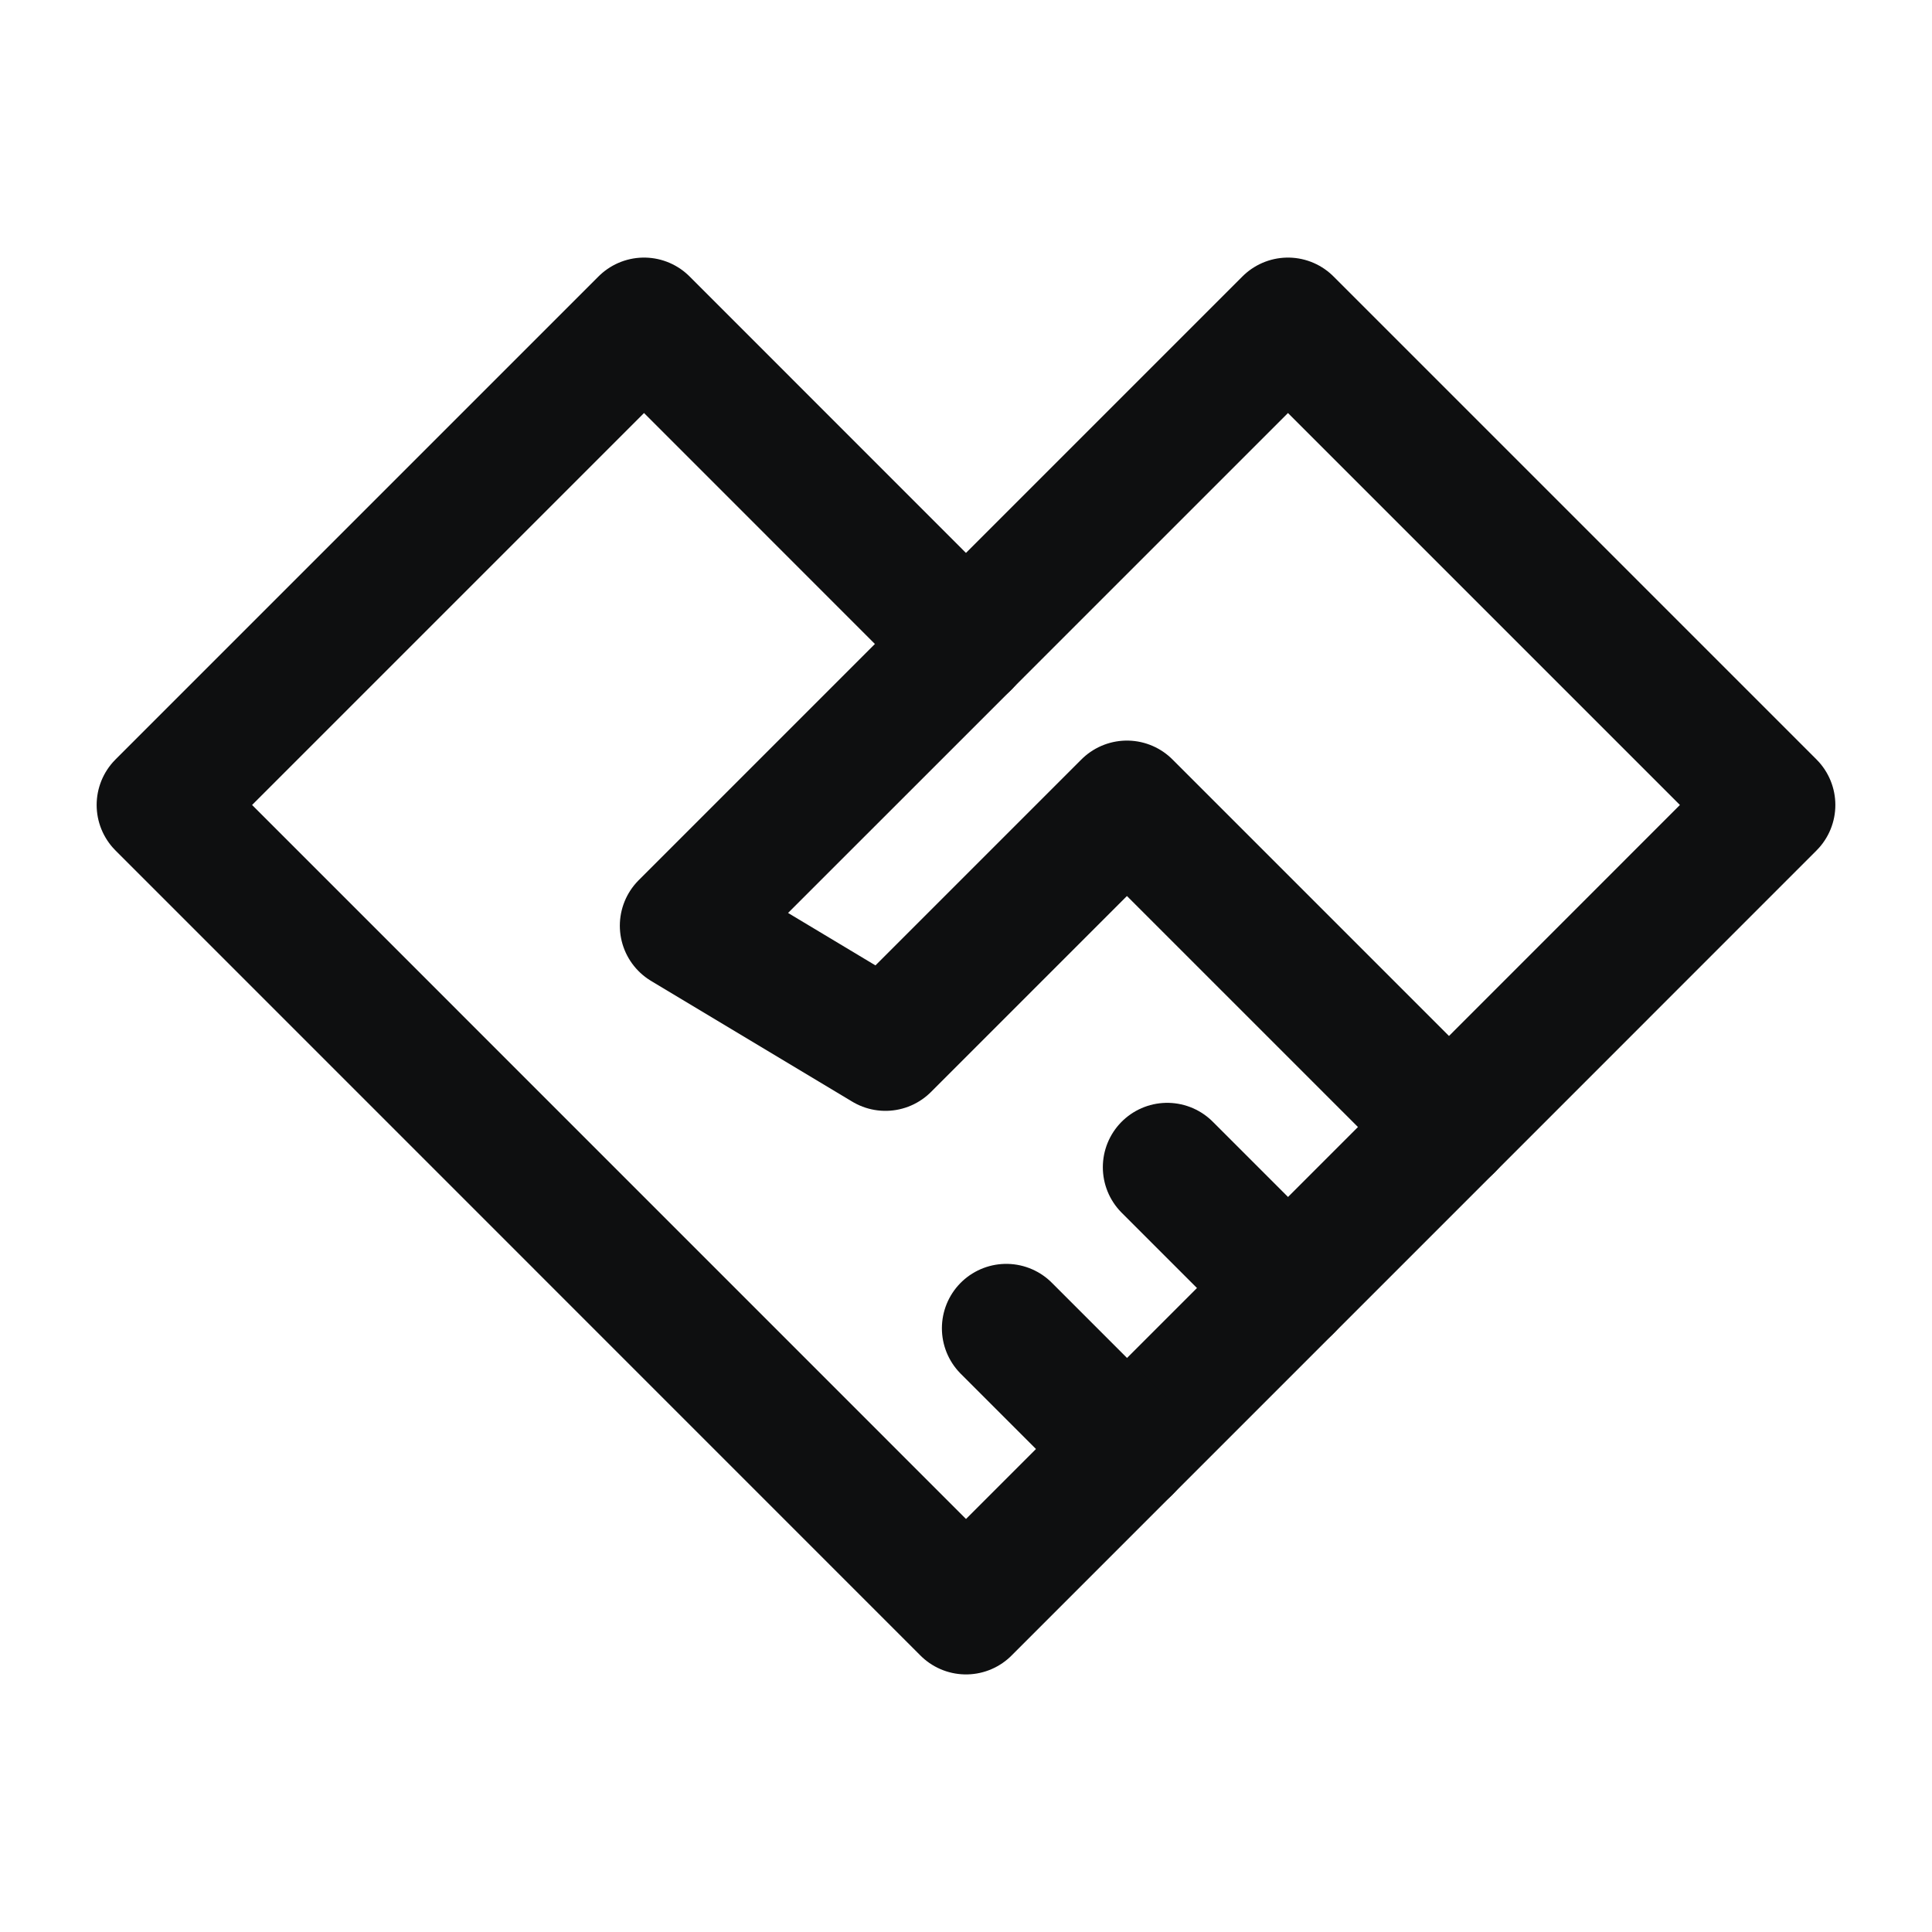 <svg width="20" height="20" viewBox="0 0 20 20" fill="none" xmlns="http://www.w3.org/2000/svg">
<path d="M10 16.667L15 11.667L13.334 13.333L11.667 15L10 16.667ZM10 16.667L1.667 8.333L6.667 3.333L10 6.667" stroke="#0E0F10" stroke-width="1.333" stroke-linecap="round" stroke-linejoin="round"/>
<path d="M7.083 9.583L13.333 3.333L18.333 8.333L15 11.667L11.666 8.333L9.166 10.833L7.083 9.583ZM7.083 9.583L10 6.667" stroke="#0E0F10" stroke-width="1.333" stroke-linecap="round" stroke-linejoin="round"/>
<path d="M11.667 15L10.417 13.75" stroke="#0E0F10" stroke-width="1.333" stroke-linecap="round" stroke-linejoin="round"/>
<path d="M13.333 13.333L12.083 12.083" stroke="#0E0F10" stroke-width="1.333" stroke-linecap="round" stroke-linejoin="round"/>
</svg>
